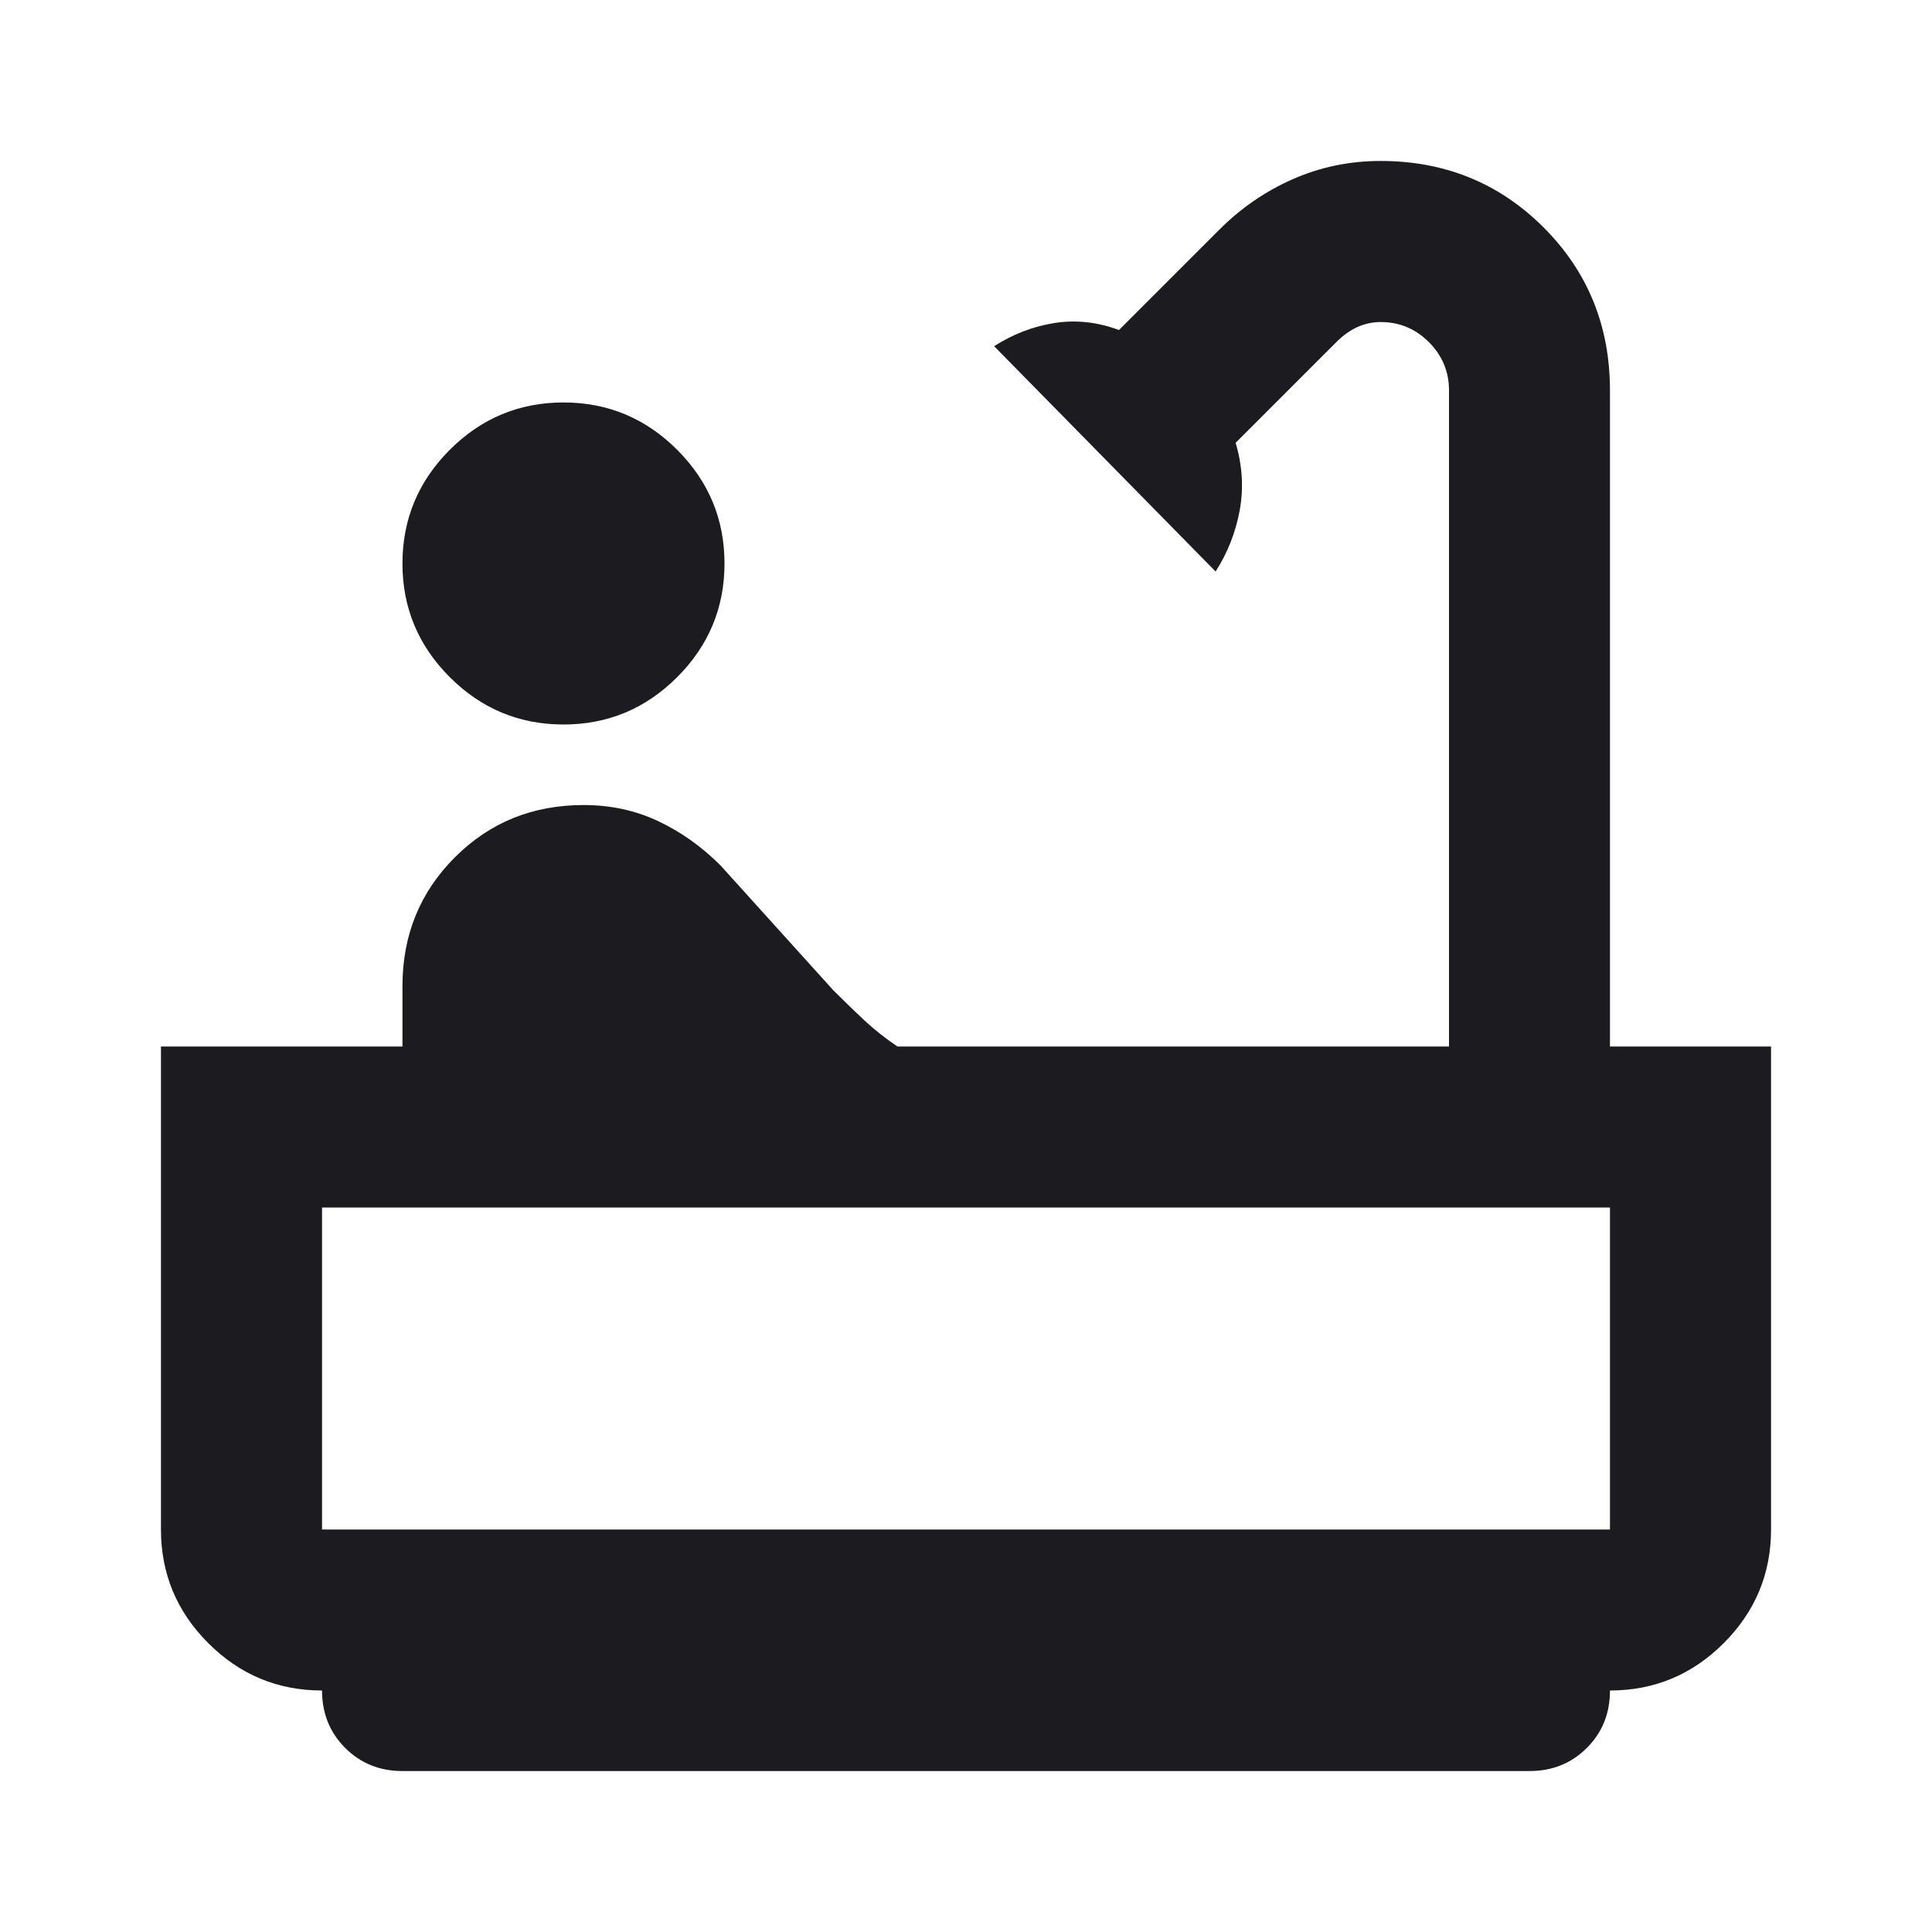 <svg width="16" height="16" viewBox="0 0 16 16" fill="none" xmlns="http://www.w3.org/2000/svg">
<mask id="mask0_2250_49" style="mask-type:alpha" maskUnits="userSpaceOnUse" x="0" y="0" width="16" height="16">
<rect width="16" height="16" fill="#D9D9D9"/>
</mask>
<g mask="url(#mask0_2250_49)">
<path d="M4.667 6C4.3 6 3.986 5.869 3.725 5.608C3.464 5.347 3.333 5.033 3.333 4.667C3.333 4.3 3.464 3.986 3.725 3.725C3.986 3.464 4.3 3.333 4.667 3.333C5.033 3.333 5.347 3.464 5.608 3.725C5.869 3.986 6 4.3 6 4.667C6 5.033 5.869 5.347 5.608 5.608C5.347 5.869 5.033 6 4.667 6ZM3.333 14.667C3.144 14.667 2.986 14.603 2.858 14.475C2.731 14.347 2.667 14.189 2.667 14C2.3 14 1.986 13.869 1.725 13.608C1.464 13.347 1.333 13.033 1.333 12.667V8.667H3.333V8.167C3.333 7.744 3.478 7.389 3.767 7.1C4.056 6.811 4.411 6.667 4.833 6.667C5.056 6.667 5.261 6.711 5.45 6.8C5.639 6.889 5.811 7.011 5.967 7.167L6.9 8.2C6.989 8.289 7.075 8.372 7.158 8.45C7.242 8.528 7.333 8.6 7.433 8.667H12V3.233C12 3.078 11.944 2.944 11.833 2.833C11.722 2.722 11.589 2.667 11.433 2.667C11.367 2.667 11.303 2.681 11.242 2.708C11.181 2.736 11.122 2.778 11.067 2.833L10.233 3.667C10.289 3.856 10.3 4.042 10.267 4.225C10.233 4.408 10.167 4.578 10.067 4.733L8.233 2.867C8.389 2.767 8.556 2.703 8.733 2.675C8.911 2.647 9.089 2.667 9.267 2.733L10.1 1.9C10.278 1.722 10.481 1.583 10.708 1.483C10.936 1.383 11.178 1.333 11.433 1.333C11.967 1.333 12.417 1.517 12.783 1.883C13.15 2.25 13.333 2.7 13.333 3.233V8.667H14.667V12.667C14.667 13.033 14.536 13.347 14.275 13.608C14.014 13.869 13.7 14 13.333 14C13.333 14.189 13.27 14.347 13.142 14.475C13.014 14.603 12.856 14.667 12.667 14.667H3.333ZM2.667 12.667H13.333V10H2.667V12.667Z" fill="#1C1B1F"/>
</g>
</svg>

